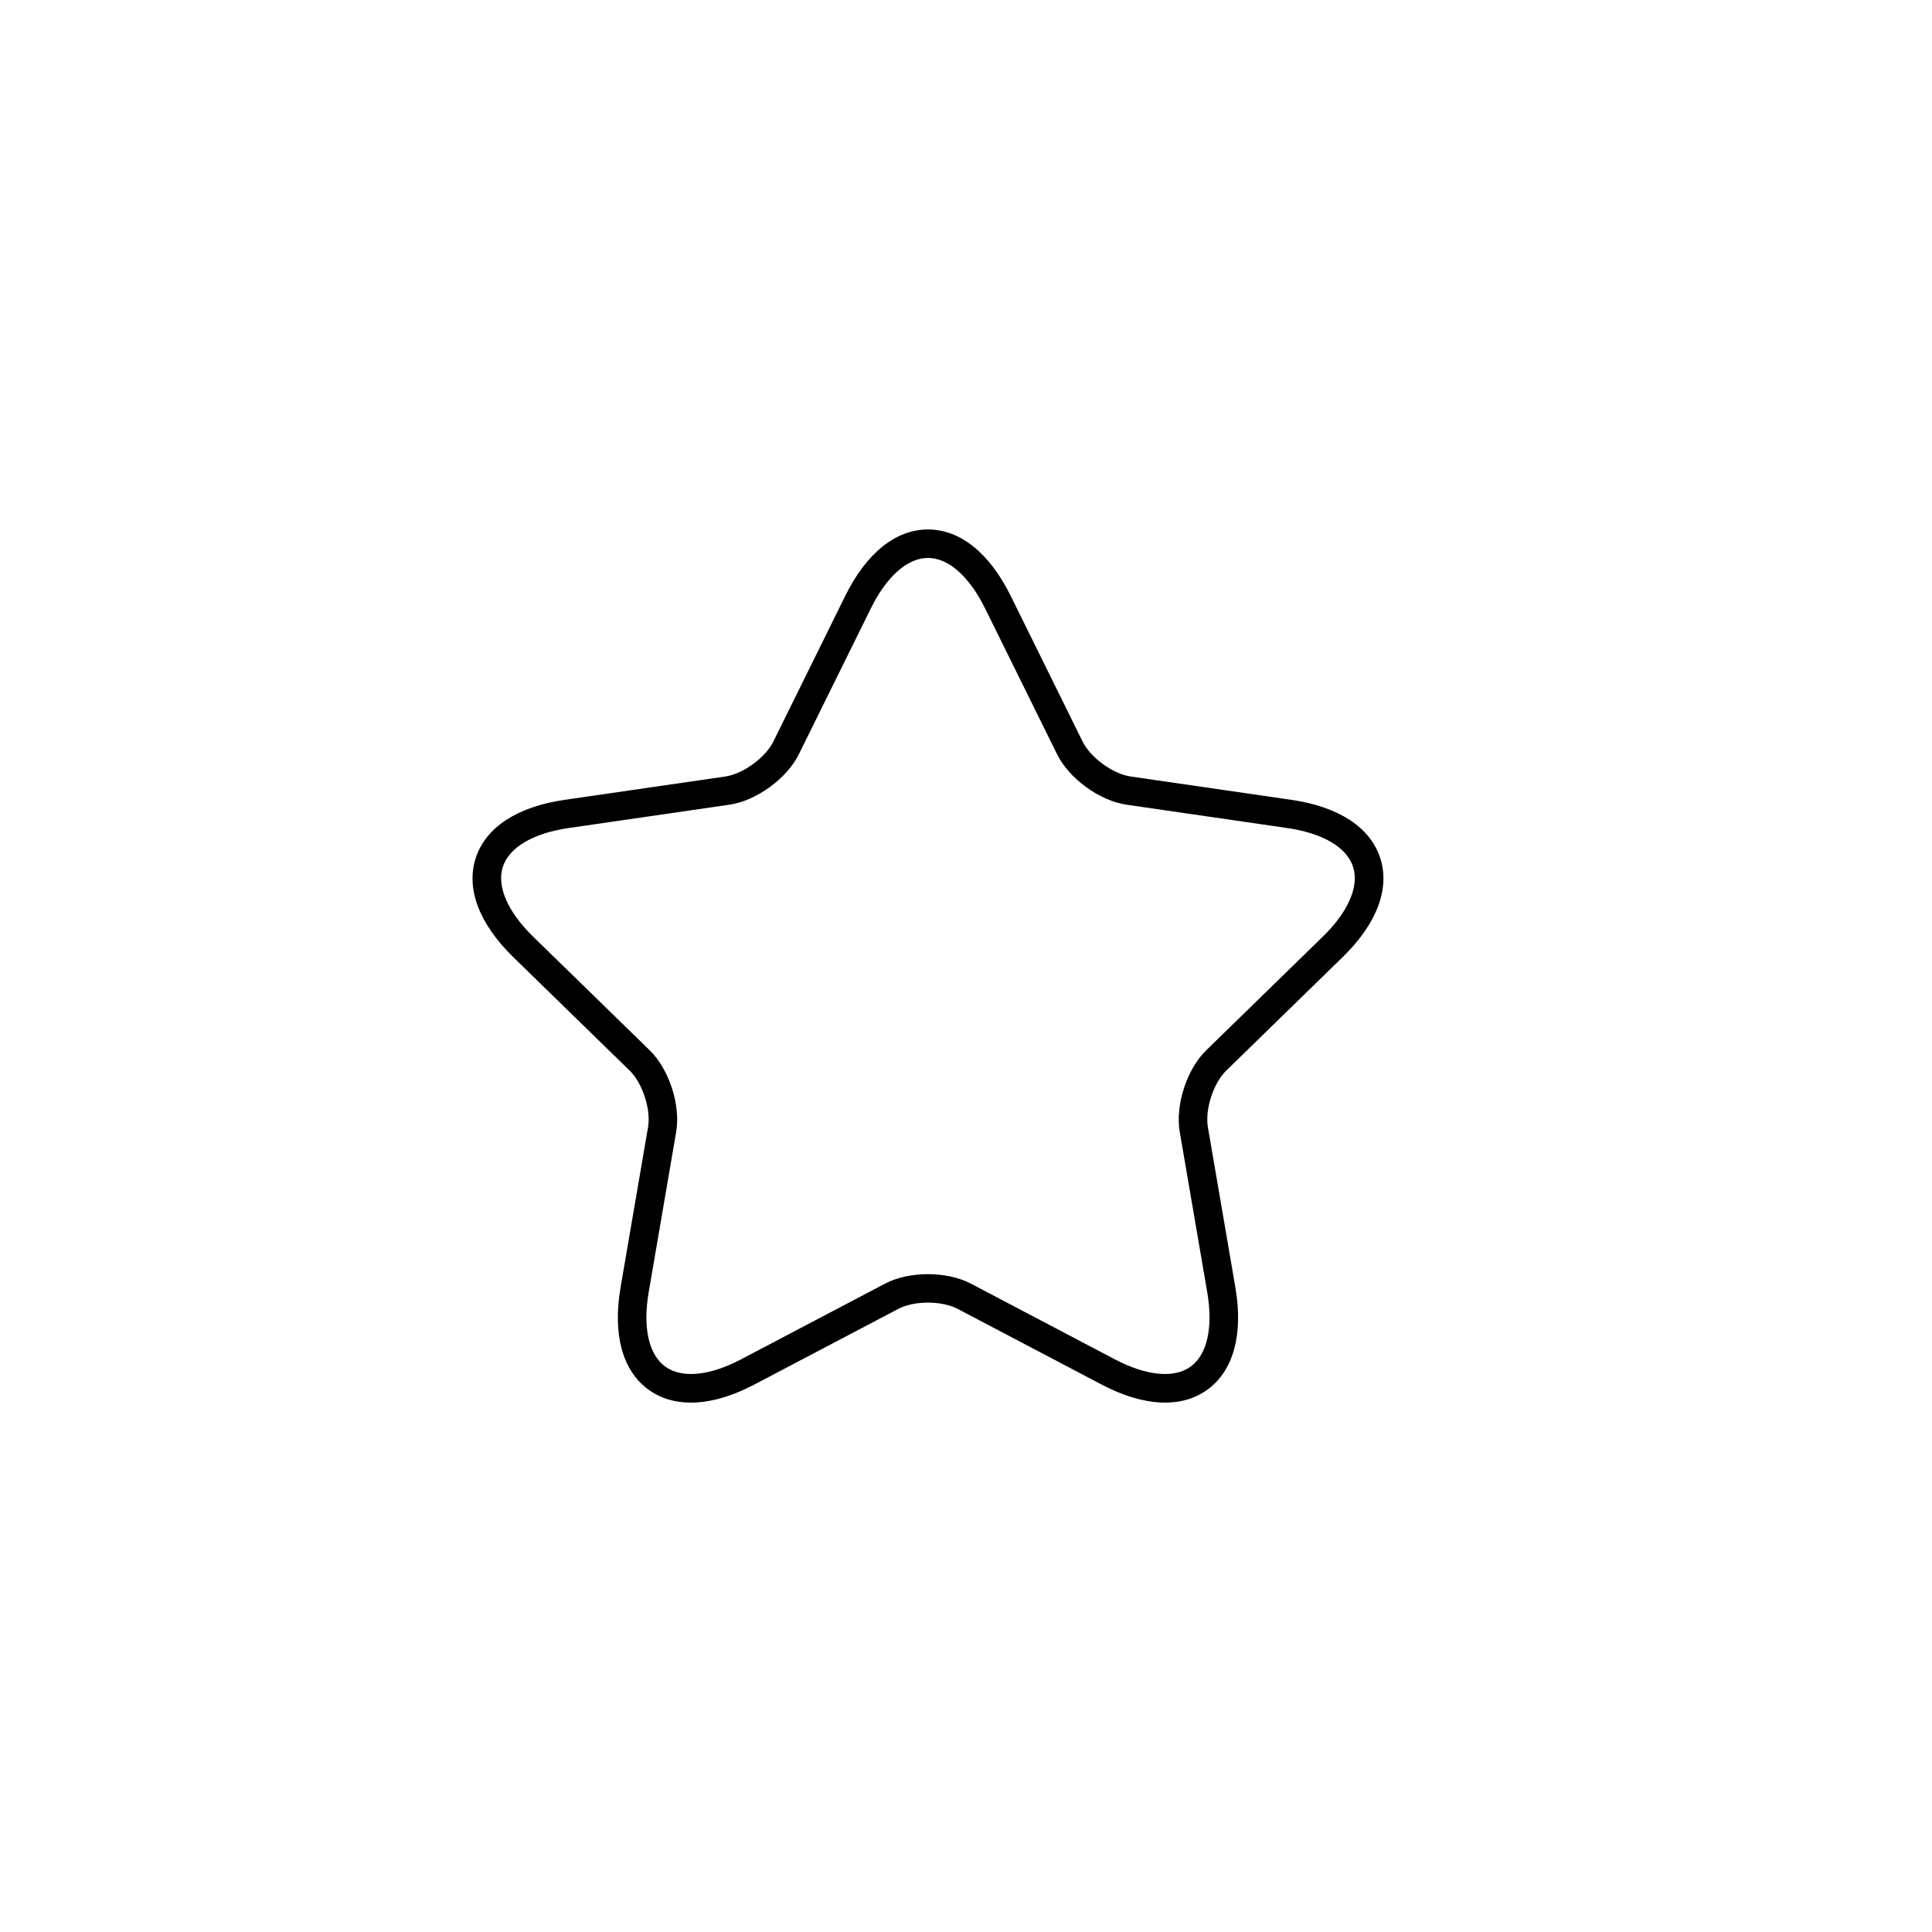 <?xml version="1.0" encoding="UTF-8"?>
<!-- Uploaded to: ICON Repo, www.svgrepo.com, Generator: ICON Repo Mixer Tools -->
<svg fill="#000000" width="800px" height="800px" version="1.1" viewBox="144 144 512 512" xmlns="http://www.w3.org/2000/svg">
 <path d="m327.09 515.71c-4.277 0-8.082-1.148-11.238-3.445-6.902-5.012-9.531-14.641-7.391-27.113l7.285-42.473c0.797-4.66-1.473-11.645-4.856-14.941l-30.852-30.078c-9.062-8.832-12.602-18.164-9.965-26.277 2.637-8.117 10.988-13.594 23.504-15.41l42.648-6.191c4.68-0.68 10.617-4.996 12.707-9.234l19.07-38.641c5.598-11.348 13.383-17.594 21.922-17.594 8.539 0 16.32 6.246 21.922 17.594l19.07 38.637c2.09 4.242 8.031 8.559 12.707 9.234l42.641 6.191c12.52 1.82 20.871 7.297 23.508 15.41 2.637 8.117-0.902 17.445-9.965 26.277l-30.852 30.078c-3.387 3.293-5.652 10.277-4.856 14.941l7.285 42.473c2.141 12.473-0.488 22.102-7.391 27.113-6.902 5.019-16.883 4.535-28.074-1.352l-38.137-20.047c-4.195-2.207-11.531-2.207-15.707 0l-38.145 20.047c-6.078 3.195-11.793 4.801-16.844 4.801zm62.828-223.85c-5.426 0-10.941 4.875-15.141 13.383l-19.07 38.637c-3.188 6.457-11.27 12.332-18.402 13.371l-42.641 6.191c-9.383 1.367-15.723 5.109-17.402 10.27-1.672 5.16 1.258 11.914 8.051 18.535l30.852 30.078c5.16 5.027 8.246 14.531 7.031 21.633l-7.285 42.473c-1.602 9.34-0.004 16.535 4.383 19.723 4.394 3.188 11.723 2.481 20.117-1.93l38.137-20.047c6.363-3.352 16.359-3.352 22.742 0l38.137 20.047c8.395 4.41 15.723 5.117 20.117 1.93 4.387-3.188 5.984-10.383 4.383-19.723l-7.285-42.473c-1.215-7.109 1.867-16.609 7.031-21.633l30.852-30.078c6.793-6.613 9.723-13.375 8.051-18.535-1.676-5.16-8.02-8.902-17.406-10.27l-42.637-6.191c-7.133-1.039-15.219-6.914-18.402-13.371l-19.07-38.637c-4.199-8.504-9.715-13.383-15.141-13.383z"/>
</svg>